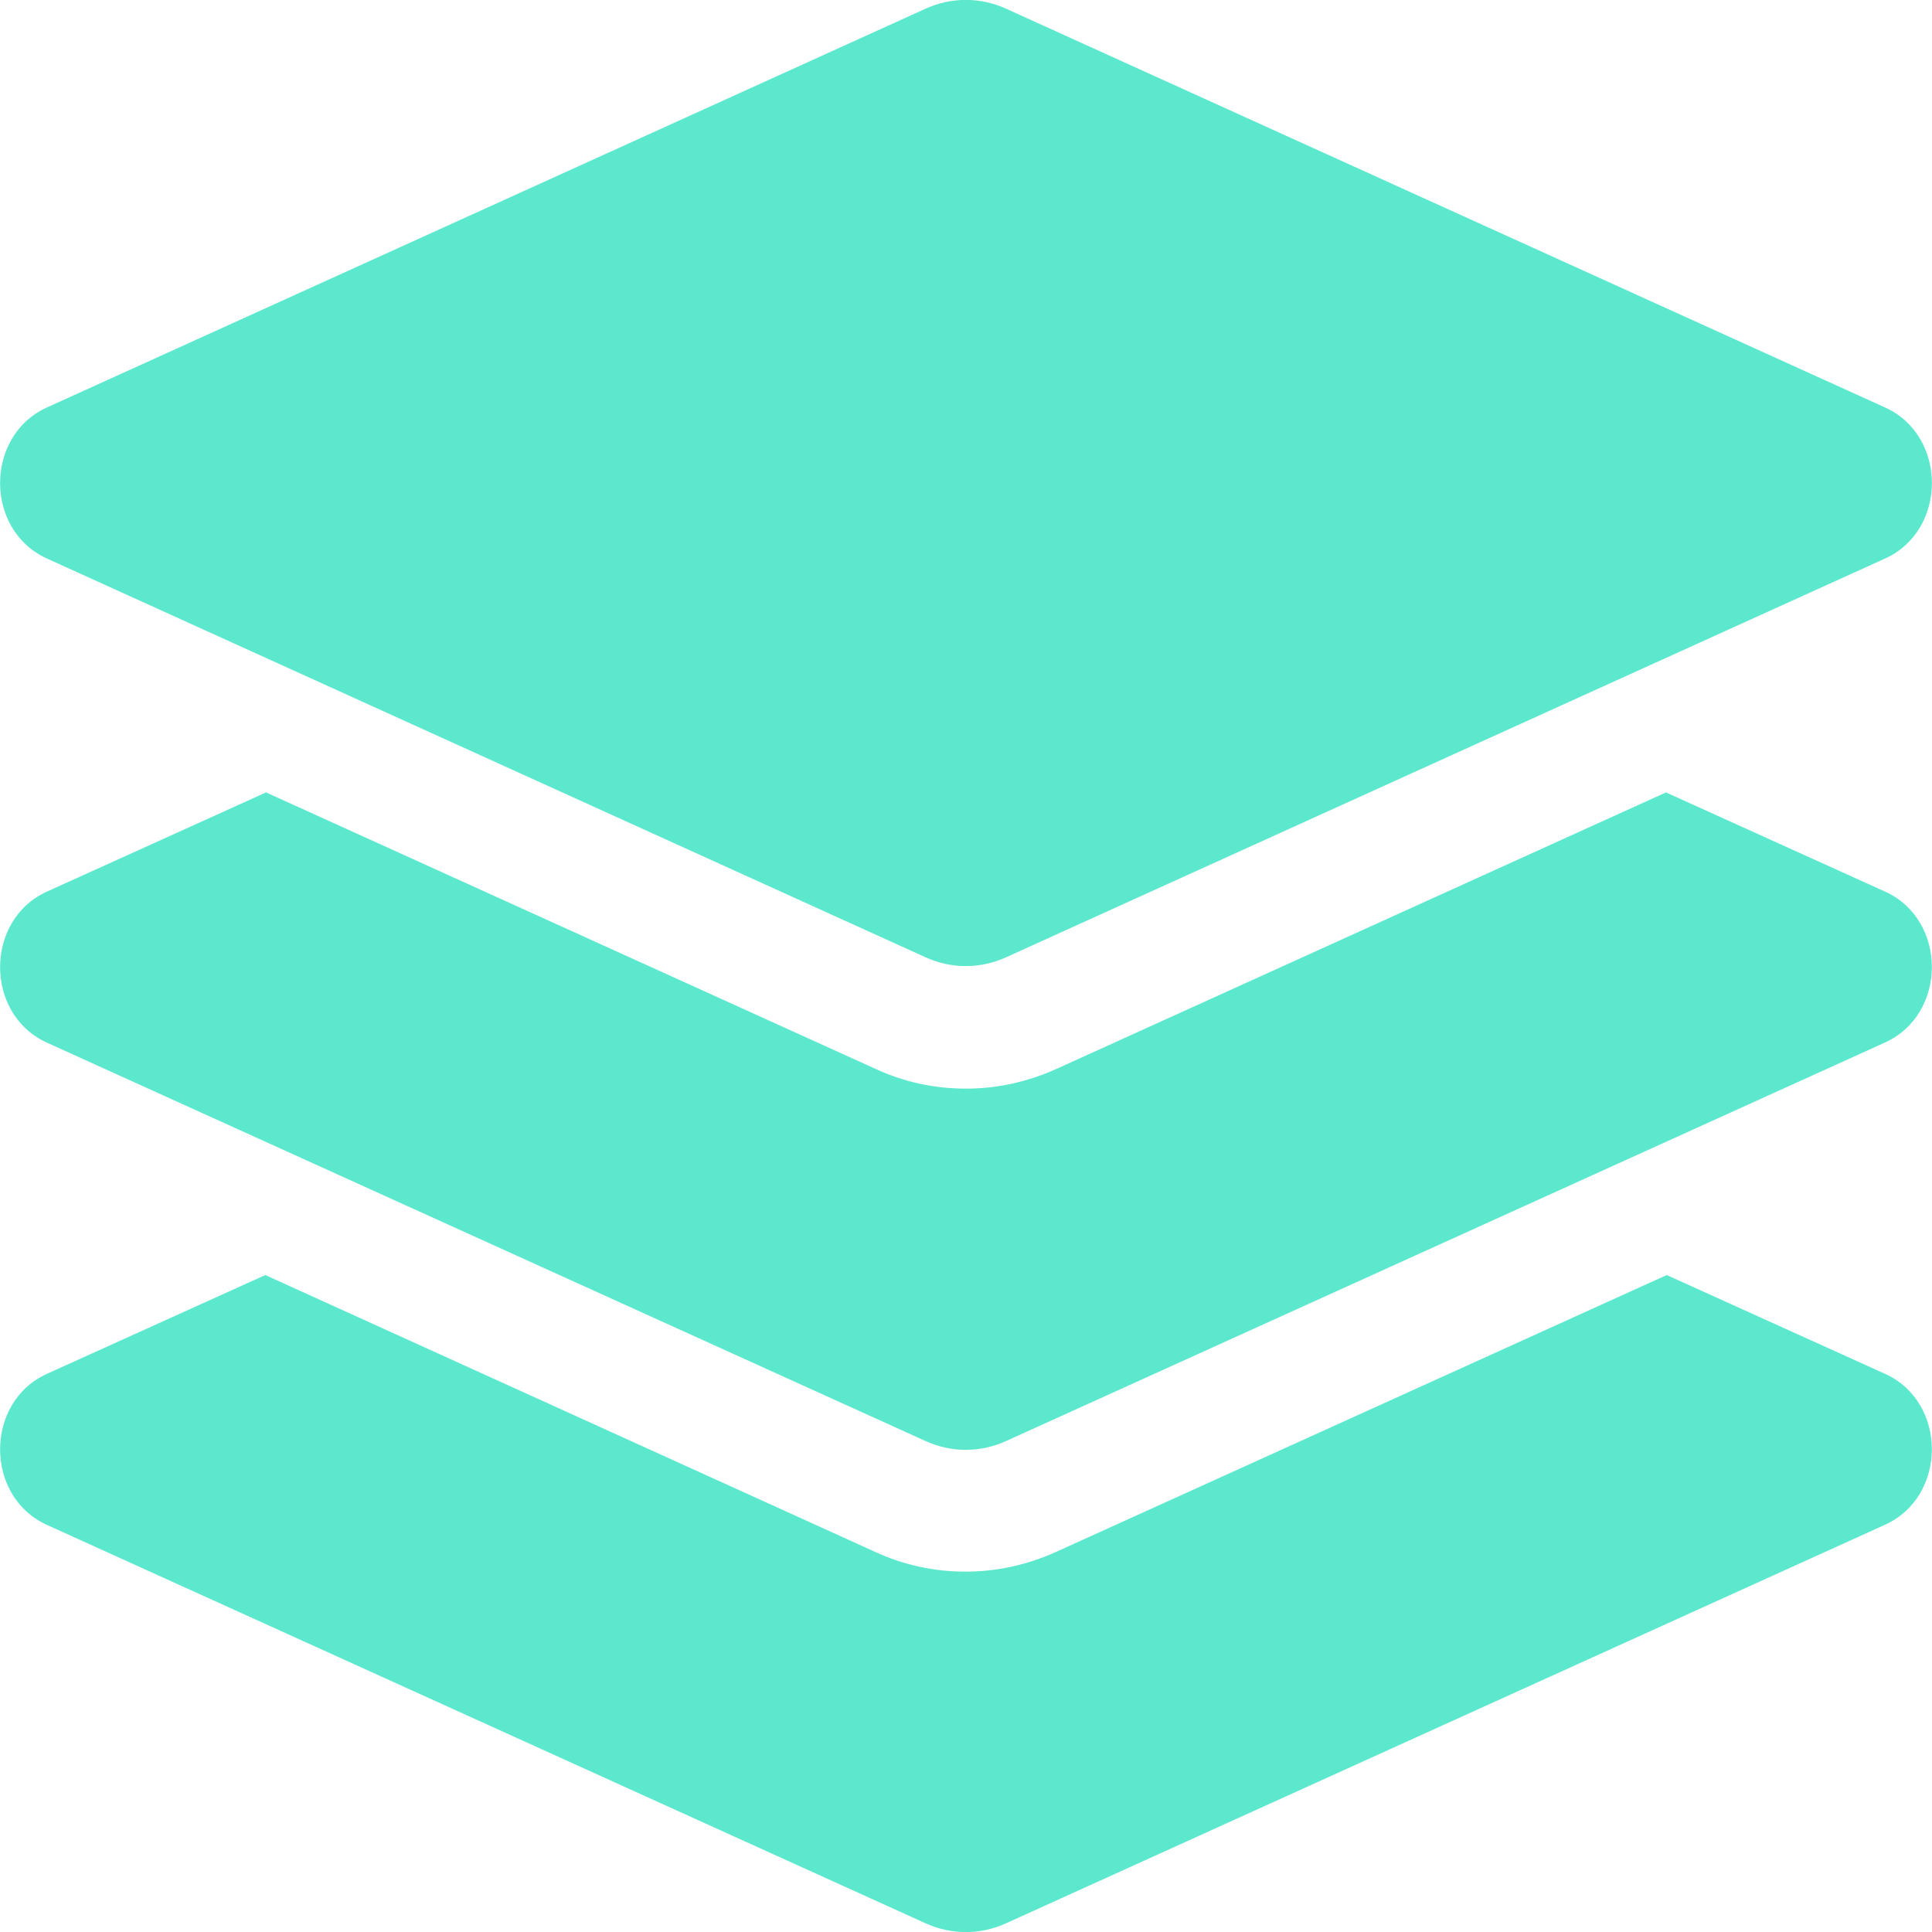 <?xml version="1.0" encoding="utf-8"?>
<!-- Generator: Adobe Illustrator 23.0.6, SVG Export Plug-In . SVG Version: 6.00 Build 0)  -->
<svg version="1.1" id="Layer_1" xmlns="http://www.w3.org/2000/svg" xmlns:xlink="http://www.w3.org/1999/xlink" x="0px" y="0px"
	 viewBox="0 0 512 512" style="enable-background:new 0 0 512 512;" xml:space="preserve">
<style type="text/css">
	.st0{fill:#5CE8CD;}
</style>
<path class="st0" d="M12.4,148l232.9,105.7c6.8,3.1,14.5,3.1,21.3,0l233-105.7c16.5-7.5,16.5-32.5,0-40L266.6,2.3
	c-6.8-3.1-14.5-3.1-21.3,0L12.4,108C-4.1,115.5-4.1,140.5,12.4,148z M499.6,236.3L441.5,210l-161.6,73.3c-7.6,3.4-15.6,5.2-23.9,5.2
	s-16.3-1.7-23.9-5.2L70.5,210l-58.1,26.3c-16.5,7.5-16.5,32.5,0,40l232.9,105.6c6.8,3.1,14.5,3.1,21.3,0l232.9-105.6
	C516.1,268.8,516.1,243.8,499.6,236.3L499.6,236.3z M499.6,364.1l-57.9-26.2l-161.9,73.4c-7.6,3.4-15.6,5.2-23.9,5.2
	s-16.3-1.7-23.9-5.2L70.3,337.9l-57.9,26.2c-16.5,7.5-16.5,32.5,0,40l232.9,105.6c6.8,3.1,14.5,3.1,21.3,0l232.9-105.6
	C516.1,396.6,516.1,371.6,499.6,364.1z"/>
</svg>
